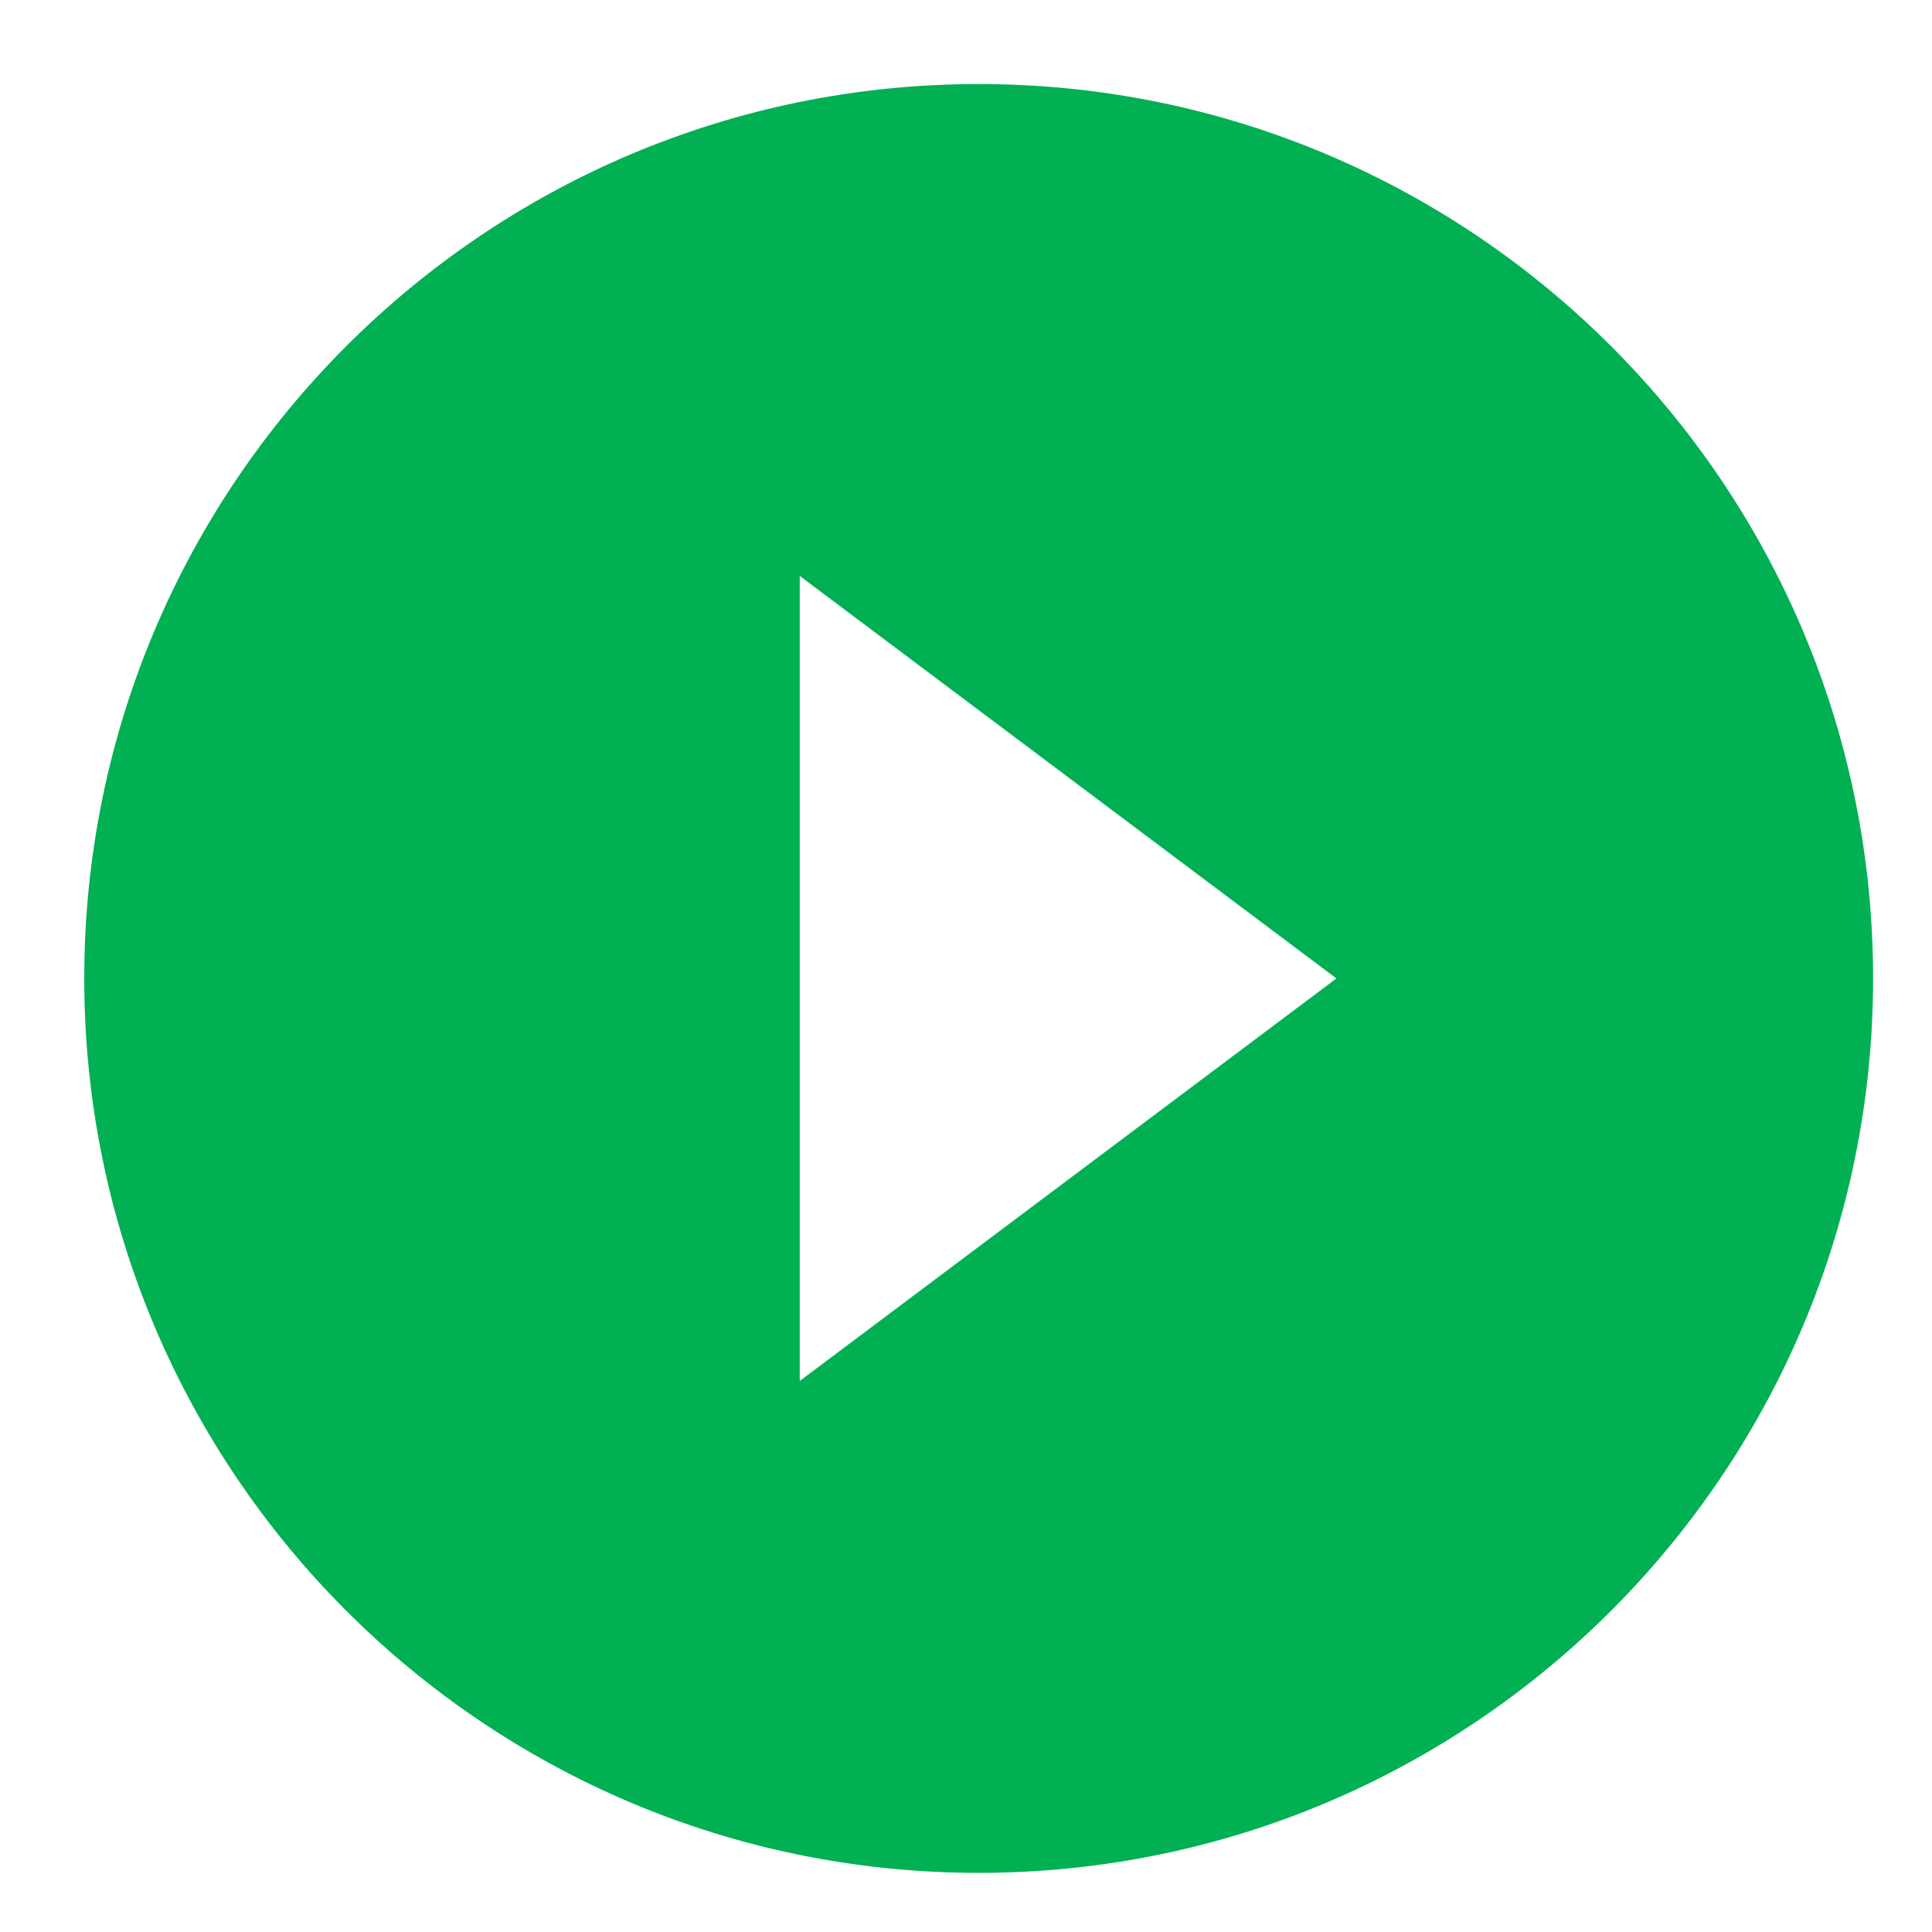 <?xml version="1.0" encoding="UTF-8"?>
<svg width="18px" height="18px" viewBox="0 0 18 18" version="1.1" xmlns="http://www.w3.org/2000/svg" xmlns:xlink="http://www.w3.org/1999/xlink">
    <title>D7C2BC71-9BA0-4A24-B8F1-F4C5BECD41F0</title>
    <g id="Website" stroke="none" stroke-width="1" fill="none" fill-rule="evenodd">
        <g id="Home" transform="translate(-285, -822)" fill="#00B053">
            <g id="boards-explore" transform="translate(41, 523)">
                <g id="card/state" transform="translate(12, 284)">
                    <g id="button/explore2" transform="translate(224, 8)">
                        <g id="Icon-24px" transform="translate(7.118, 6.116)">
                            <path d="M1.667,10 C1.667,14.6 5.4,18.333 10,18.333 C14.6,18.333 18.333,14.6 18.333,10 C18.333,5.4 14.6,1.667 10,1.667 C5.4,1.667 1.667,5.4 1.667,10 Z M8.333,6.25 L13.333,10 L8.333,13.75 L8.333,6.25 Z" id="Shape"></path>
                        </g>
                    </g>
                </g>
            </g>
        </g>
    </g>
</svg>